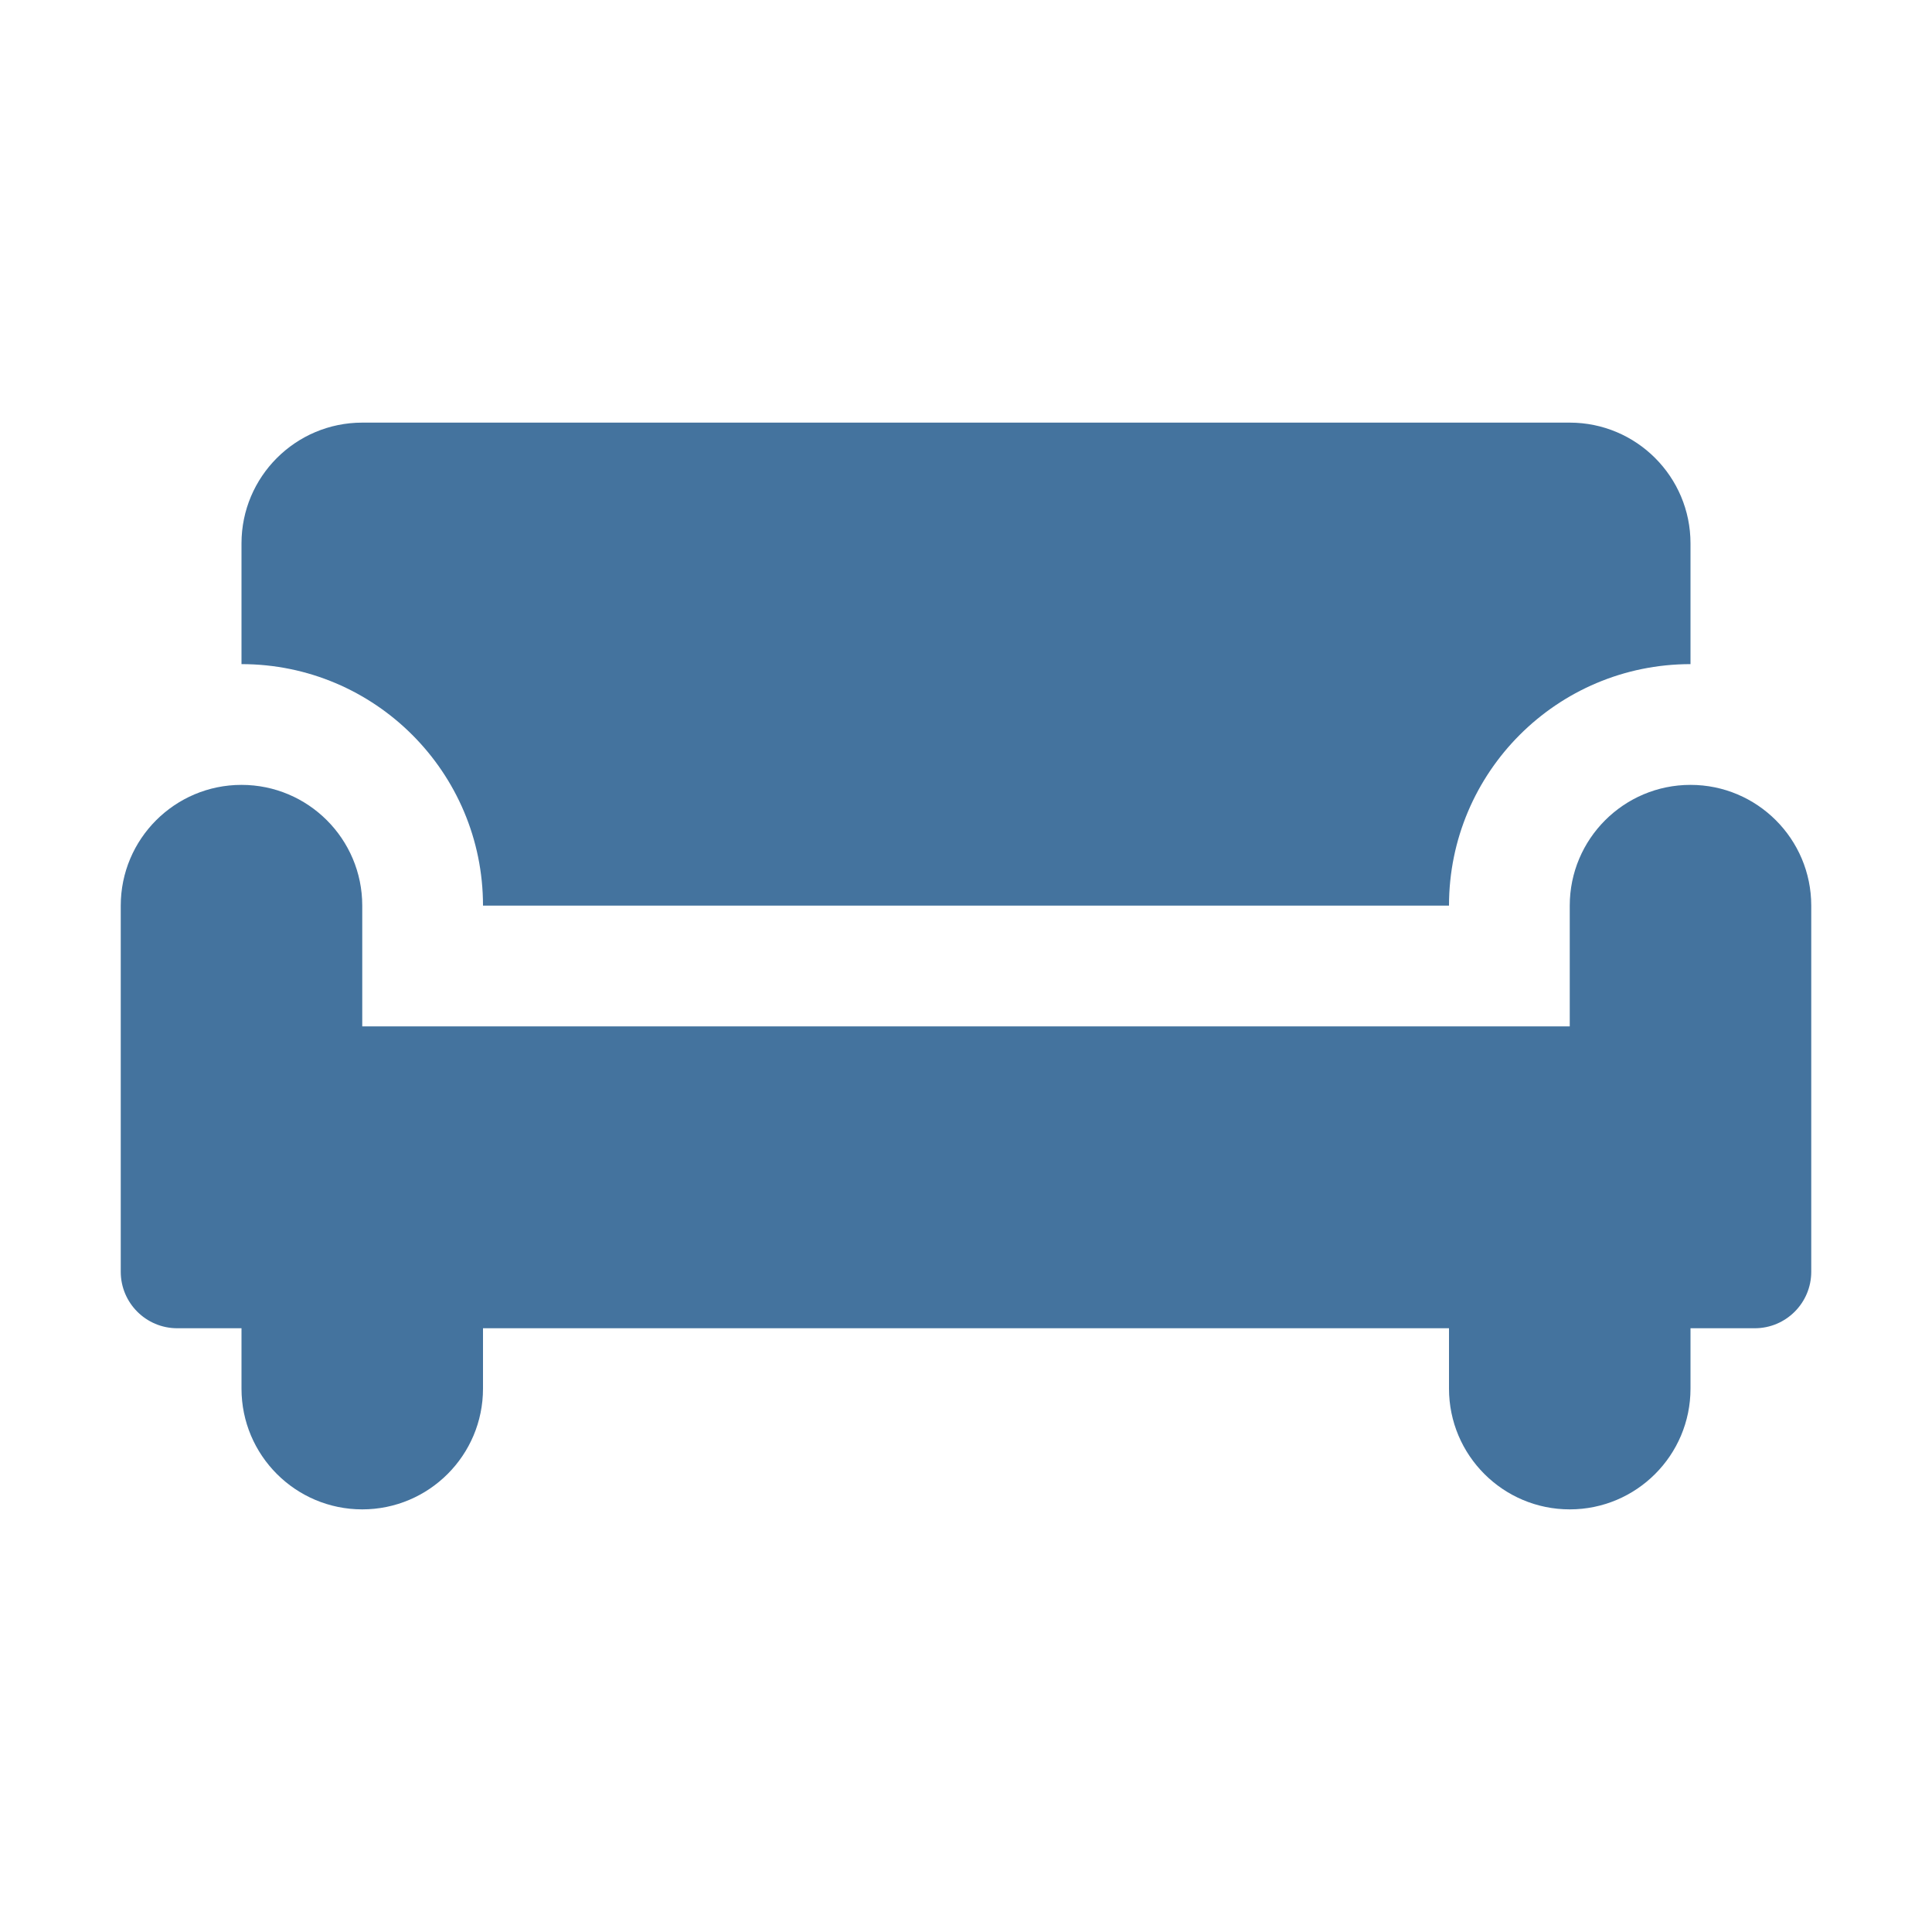 <?xml version="1.0" encoding="UTF-8"?>
<svg width="32px" height="32px" viewBox="0 0 32 32" version="1.1" fill="#44739e" xmlns="http://www.w3.org/2000/svg" xmlns:xlink="http://www.w3.org/1999/xlink">
            <path d="M28,13 C29.104,13 30,13.896 30,15 L30,17.064 L30,19.064 L30,21.064 C30,21.581 29.581,22 29.064,22 L28,22 L28,23 C28,24.104 27.104,25 26,25 C24.896,25 24,24.104 24,23 L24,22 L8,22 L8,23 C8,24.104 7.104,25 6,25 C4.896,25 4,24.104 4,23 L4,22 L2.936,22 C2.419,22 2,21.581 2,21.064 L2,19.064 L2,17.064 L2,15 C2,13.896 2.896,13 4,13 C5.104,13 6,13.896 6,15 L6,16.064 L6,17 L26,17 L26,16.064 L26,15 C26,13.896 26.896,13 28,13 Z M8,15 C8,12.791 6.209,11 4,11 L4,9 C4,7.896 4.896,7 6,7 L26,7 C27.104,7 28,7.896 28,9 L28,11 C25.791,11 24,12.791 24,15 L8,15 Z"></path>
</svg>